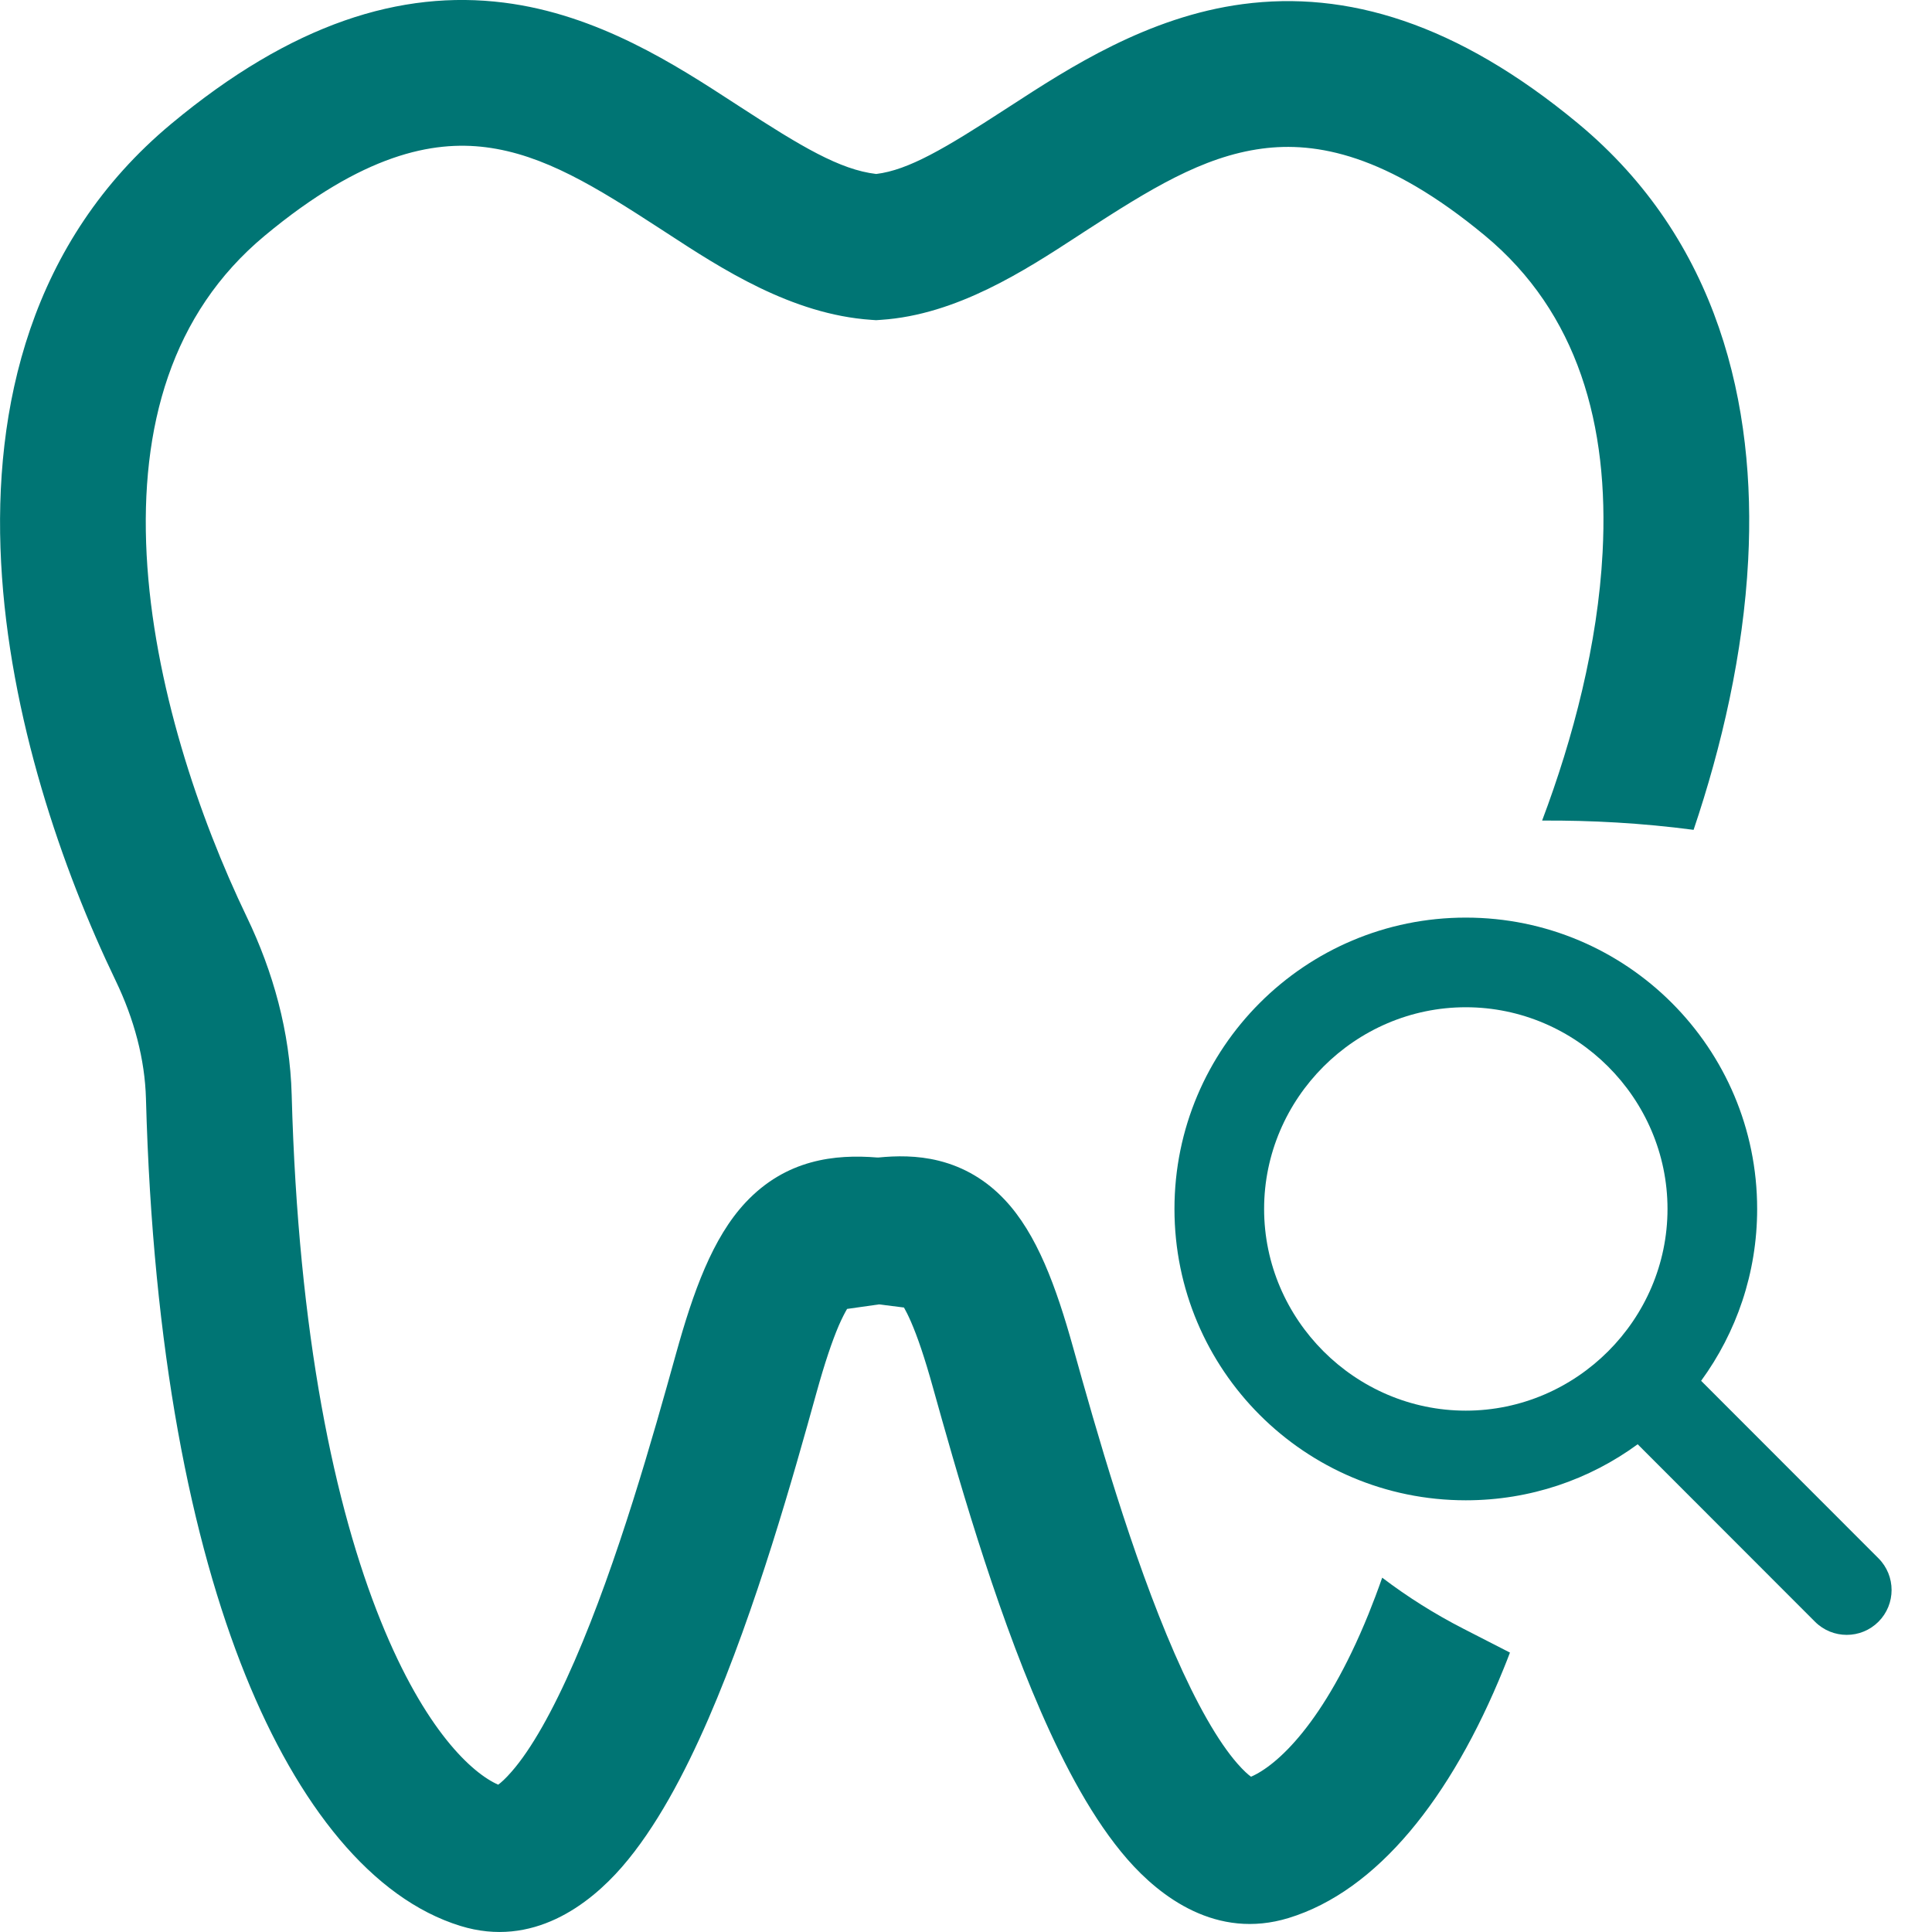 <?xml version="1.0" encoding="UTF-8" standalone="no"?>
<!DOCTYPE svg PUBLIC "-//W3C//DTD SVG 1.1//EN" "http://www.w3.org/Graphics/SVG/1.1/DTD/svg11.dtd">
<svg width="100%" height="100%" viewBox="0 0 40 40" version="1.1" xmlns="http://www.w3.org/2000/svg" xmlns:xlink="http://www.w3.org/1999/xlink" xml:space="preserve" xmlns:serif="http://www.serif.com/" style="fill-rule:evenodd;clip-rule:evenodd;stroke-linejoin:round;stroke-miterlimit:2;">
    <path d="M15.223,2.147L15.322,2.211C16.586,3.033 17.389,3.514 18.141,3.602C18.809,3.521 19.565,3.073 20.808,2.266L20.904,2.204C22.133,1.405 23.762,0.346 25.731,0.085C27.874,-0.199 30.157,0.47 32.671,2.555C35.585,4.972 36.362,8.397 36.194,11.595C36.093,13.53 35.646,15.457 35.064,17.181C33.995,17.04 32.942,16.983 31.928,16.989C32.573,15.28 33.081,13.332 33.18,11.437C33.319,8.803 32.669,6.475 30.744,4.878C28.709,3.19 27.243,2.929 26.129,3.077C24.893,3.241 23.791,3.928 22.451,4.797L22.304,4.893C21.223,5.597 19.807,6.519 18.24,6.622L18.139,6.629L18.038,6.622C16.39,6.51 14.933,5.56 13.817,4.832L13.677,4.741C12.335,3.869 11.26,3.2 10.054,3.048C8.968,2.912 7.52,3.181 5.475,4.885C3.547,6.492 2.897,8.836 3.036,11.488C3.177,14.154 4.118,16.924 5.112,18.99C5.65,20.109 6.004,21.358 6.039,22.668C6.173,27.646 6.933,31.208 7.883,33.56C8.803,35.84 9.785,36.718 10.315,36.95C10.372,36.908 10.465,36.827 10.597,36.675C10.997,36.216 11.443,35.431 11.896,34.388C12.791,32.331 13.519,29.744 13.995,28.031C14.352,26.747 14.75,25.628 15.437,24.895C16.274,24.002 17.289,23.893 18.163,23.965L18.174,23.964L18.186,23.965C18.549,23.929 18.985,23.919 19.438,24.032C19.962,24.163 20.419,24.434 20.8,24.838C21.467,25.544 21.865,26.632 22.221,27.91C22.697,29.615 23.426,32.189 24.32,34.237C24.773,35.274 25.218,36.055 25.617,36.511C25.751,36.664 25.844,36.744 25.901,36.785C26.431,36.556 27.413,35.685 28.334,33.416C28.43,33.178 28.525,32.927 28.617,32.664C29.141,33.062 29.704,33.417 30.302,33.723L31.262,34.215C31.219,34.329 31.175,34.441 31.13,34.551C30.044,37.227 28.513,39.149 26.68,39.71C25.189,40.167 24.02,39.27 23.345,38.498C22.636,37.687 22.044,36.566 21.554,35.444C20.562,33.173 19.782,30.396 19.314,28.721C19.143,28.106 18.994,27.671 18.86,27.364C18.804,27.235 18.755,27.14 18.716,27.071L18.2,27.006L17.538,27.1C17.492,27.178 17.433,27.29 17.364,27.449C17.227,27.77 17.076,28.215 16.903,28.839C16.436,30.522 15.656,33.31 14.664,35.592C14.174,36.718 13.582,37.843 12.874,38.657C12.2,39.43 11.03,40.335 9.535,39.875C7.7,39.31 6.17,37.378 5.084,34.69C3.961,31.909 3.162,27.968 3.022,22.749C3,21.93 2.777,21.097 2.392,20.298C1.293,18.014 0.191,14.843 0.023,11.647C-0.147,8.435 0.628,4.995 3.543,2.566C6.045,0.481 8.302,-0.213 10.43,0.054C12.384,0.299 13.997,1.349 15.223,2.147Z" style="fill:rgb(0,117,116);"/>
    <g transform="matrix(0.029,0,0,0.029,24.316,18.998)">
        <path d="M416,208C416,253.9 401.1,296.3 376,330.7L502.6,457.4C515.1,469.9 515.1,490.2 502.6,502.7C490.1,515.2 469.8,515.2 457.3,502.7L330.7,376C296.3,401.2 253.9,416 208,416C93.1,416 0,322.9 0,208C0,93.1 93.1,0 208,0C322.9,0 416,93.1 416,208ZM208,352C286.996,352 352,286.996 352,208C352,129.004 286.996,64 208,64C129.004,64 64,129.004 64,208C64,286.996 129.004,352 208,352Z" style="fill:rgb(0,117,116);fill-rule:nonzero;"/>
    </g>
</svg>
